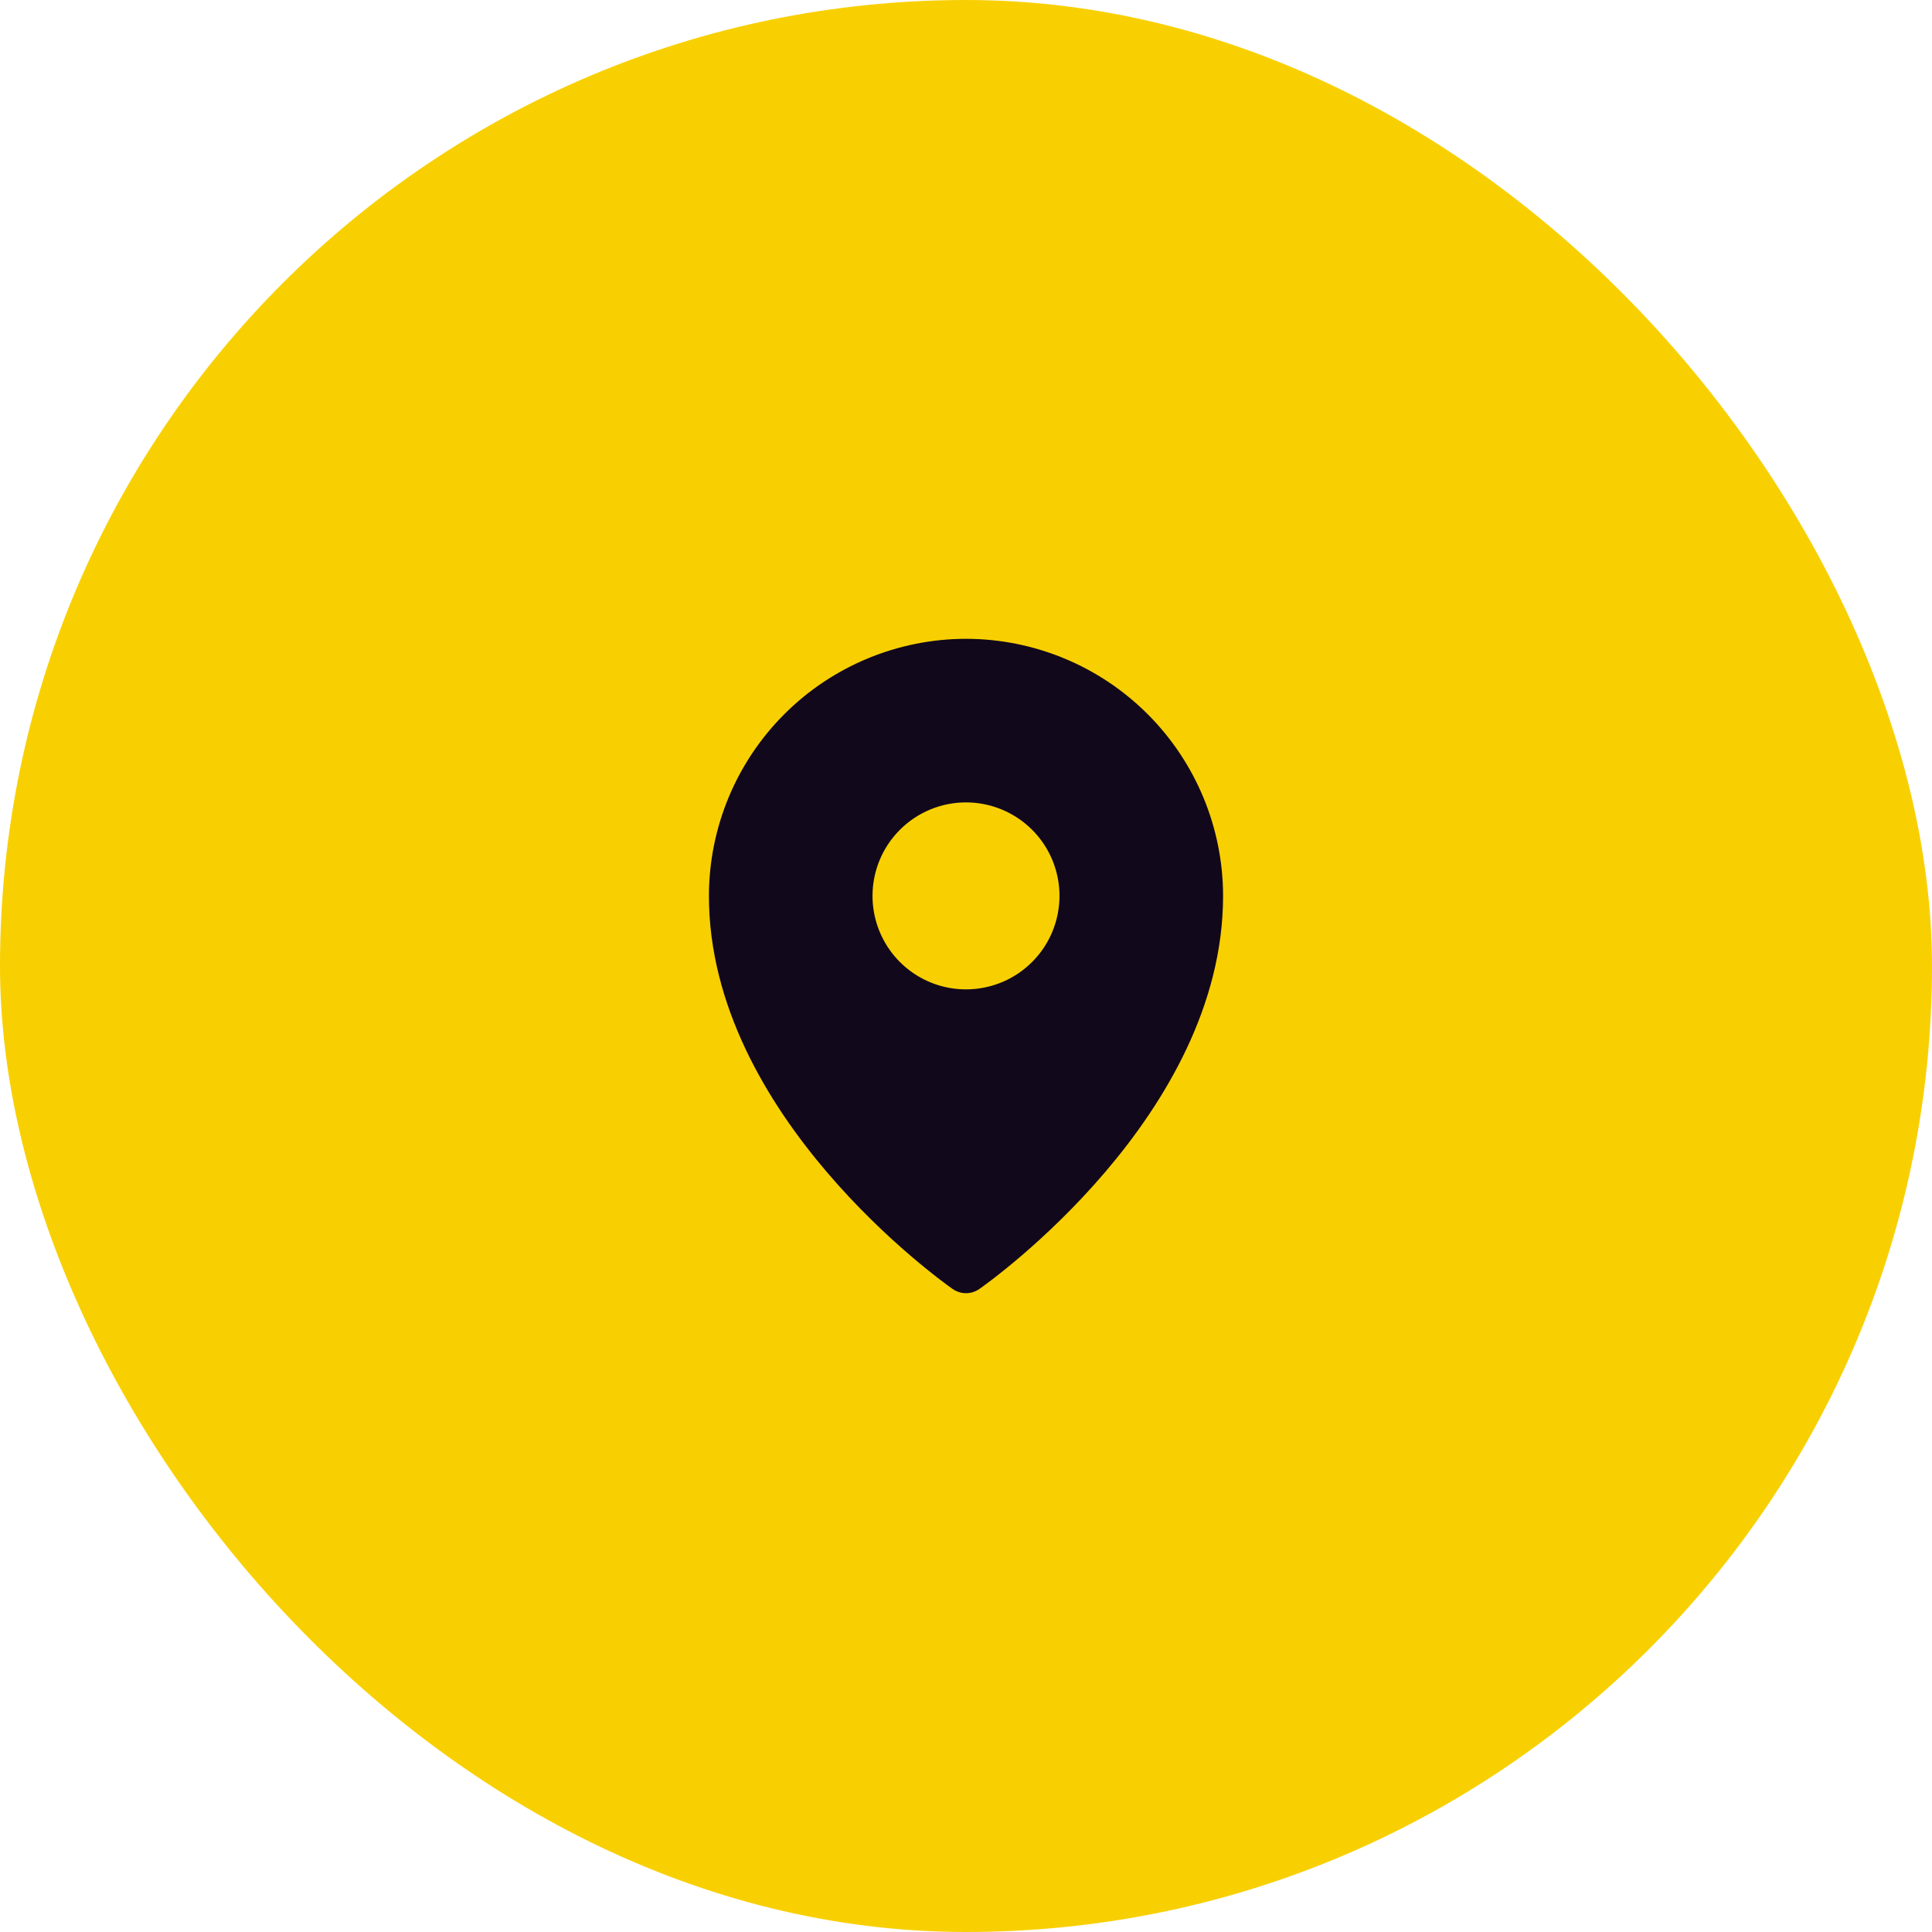 <?xml version="1.0" encoding="UTF-8"?> <svg xmlns="http://www.w3.org/2000/svg" width="62" height="62" viewBox="0 0 62 62" fill="none"><rect width="62" height="62" rx="31" fill="#F8D002"></rect><path d="M31 20.5C28.813 20.503 26.716 21.372 25.169 22.919C23.622 24.466 22.753 26.563 22.75 28.75C22.75 35.809 30.25 41.141 30.57 41.364C30.696 41.452 30.846 41.5 31 41.5C31.154 41.5 31.304 41.452 31.43 41.364C31.75 41.141 39.25 35.809 39.25 28.75C39.248 26.563 38.377 24.466 36.831 22.919C35.284 21.372 33.187 20.503 31 20.5ZM31 25.75C31.593 25.75 32.173 25.926 32.667 26.256C33.16 26.585 33.545 27.054 33.772 27.602C33.999 28.15 34.058 28.753 33.942 29.335C33.827 29.917 33.541 30.452 33.121 30.871C32.702 31.291 32.167 31.577 31.585 31.692C31.003 31.808 30.4 31.749 29.852 31.522C29.304 31.295 28.835 30.91 28.506 30.417C28.176 29.923 28 29.343 28 28.75C28 27.954 28.316 27.191 28.879 26.629C29.441 26.066 30.204 25.75 31 25.75Z" fill="#12081B"></path></svg> 